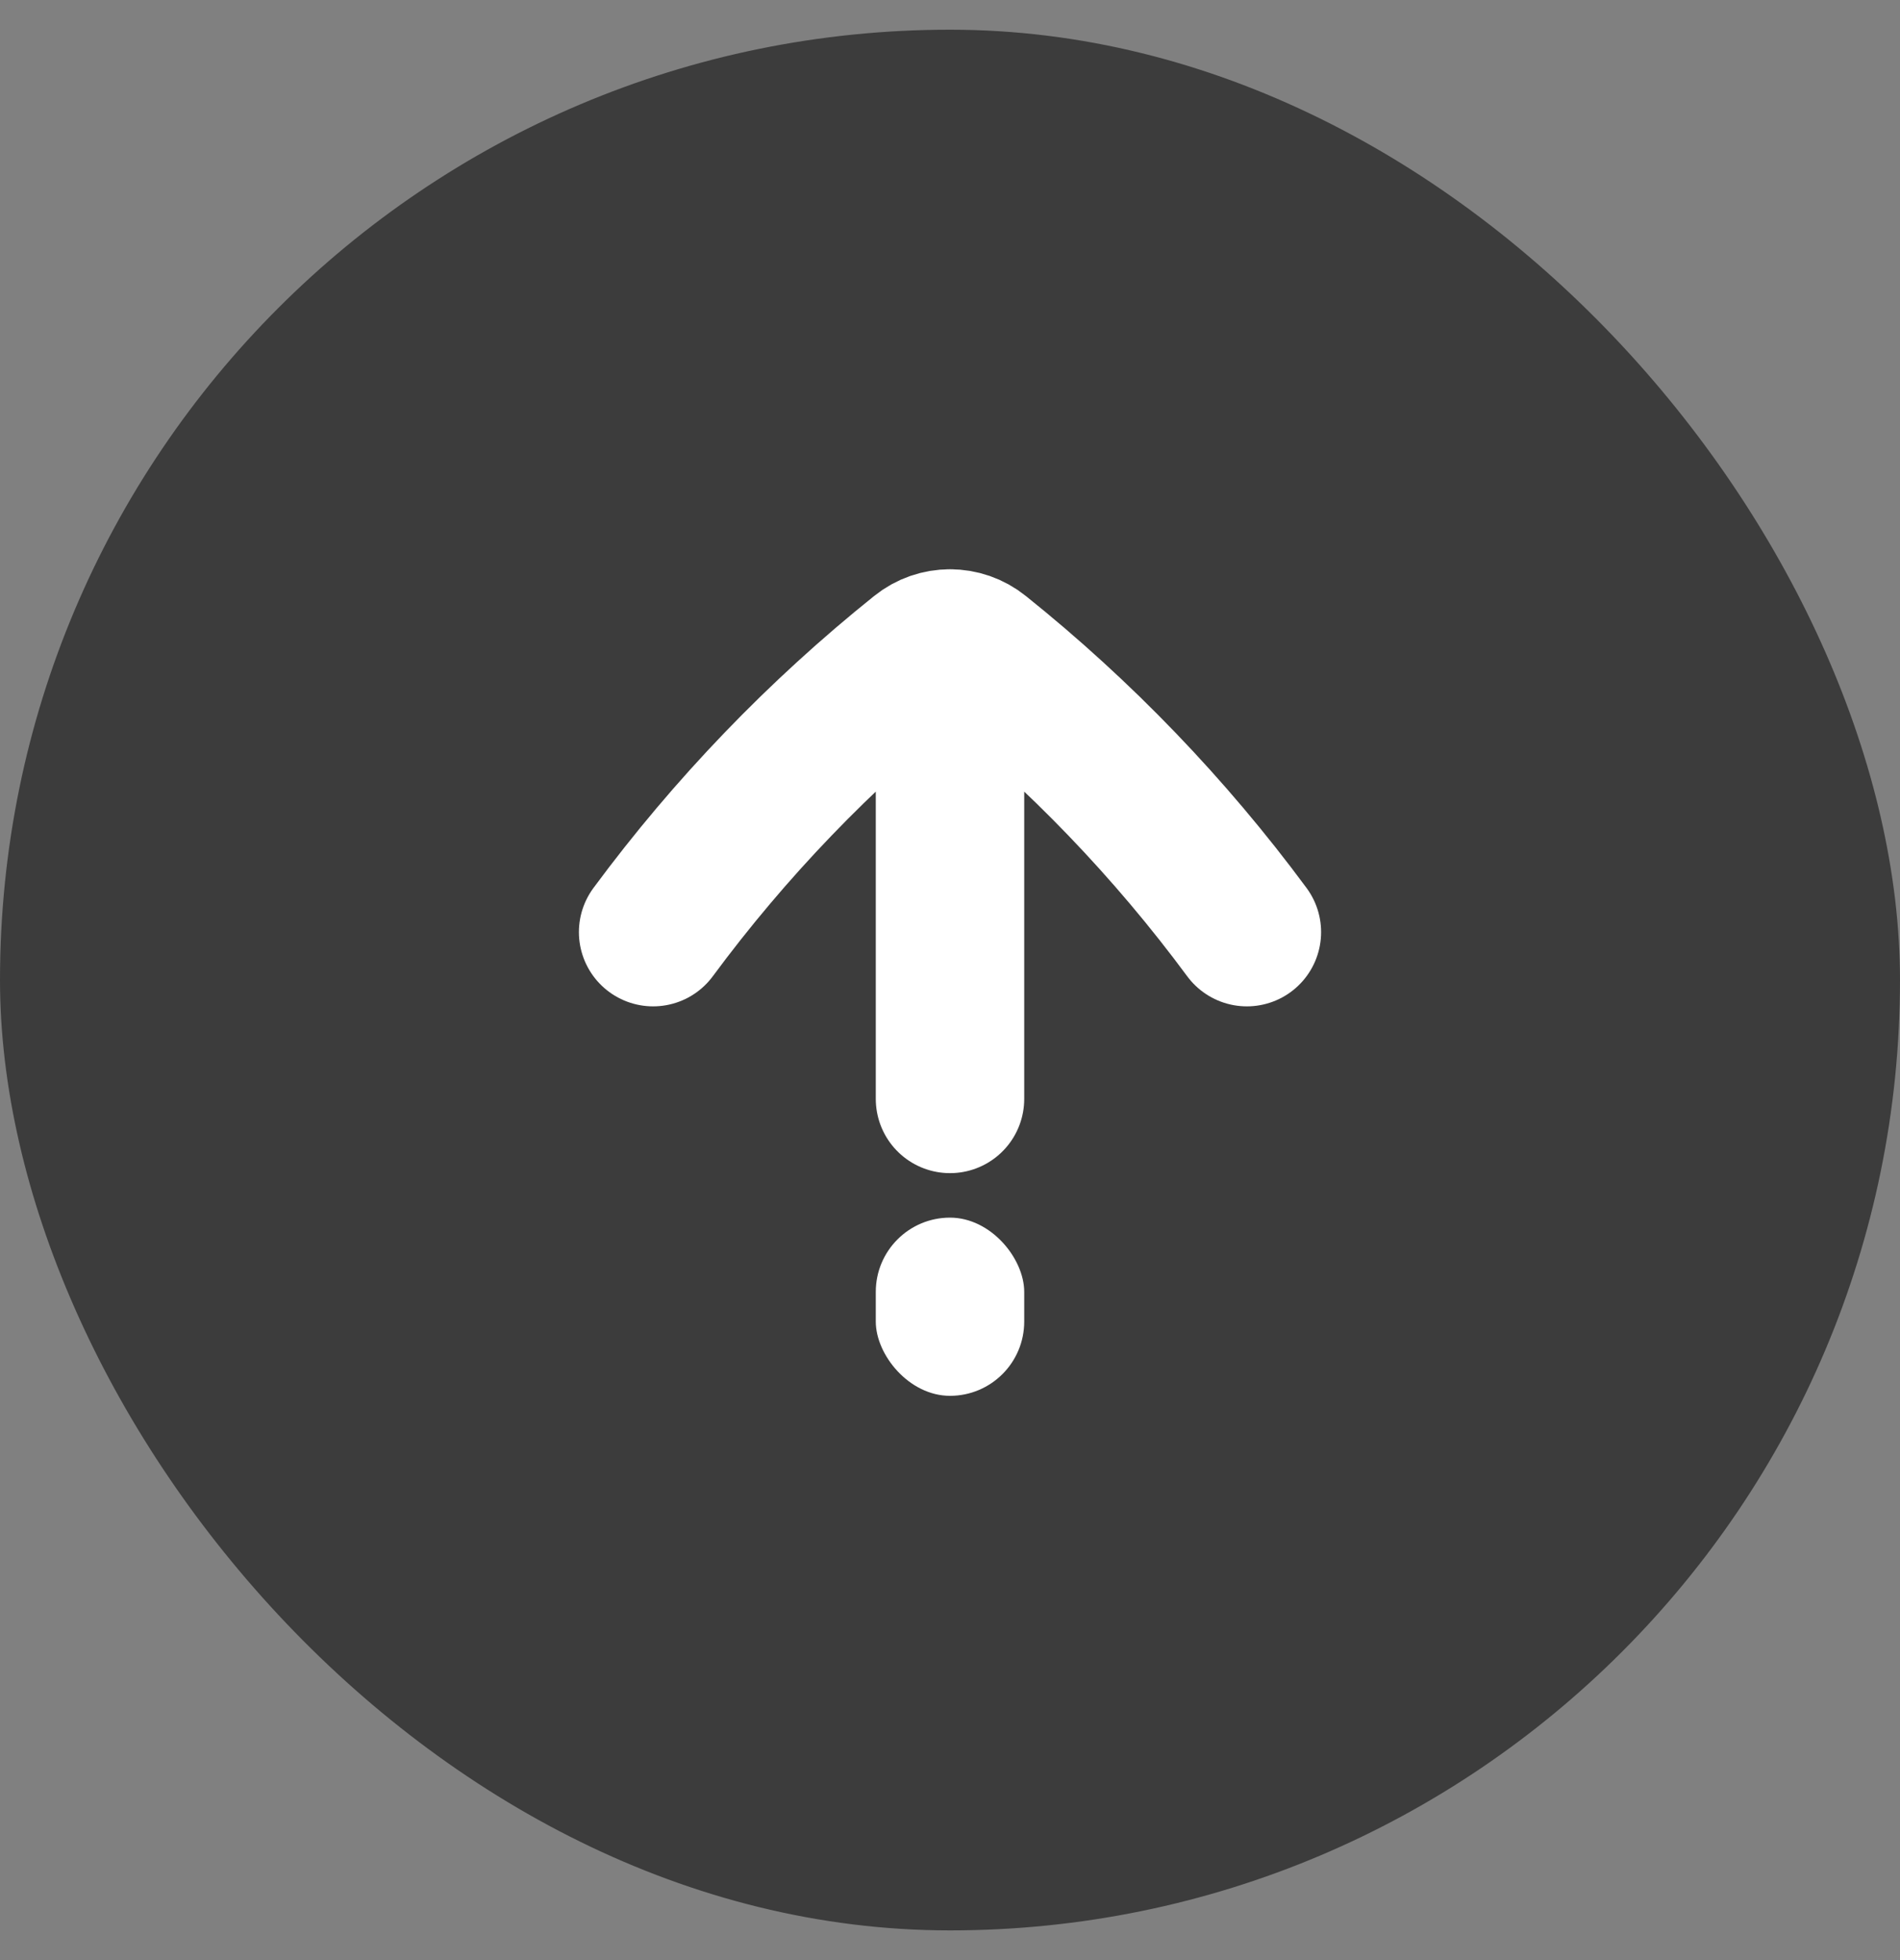 <svg width="32" height="33" viewBox="0 0 32 33" fill="none" xmlns="http://www.w3.org/2000/svg">
    <rect x="0" y="0" width="32" height="33" fill="#808080" stroke="none"/>
    <rect y="0.5" width="32" height="32" rx="16" fill="#3C3C3C"/>
    <path d="M11 15.693C12.296 13.94 13.811 12.366 15.505 11.009C15.65 10.892 15.825 10.834 16 10.834M21 15.693C19.704 13.94 18.189 12.366 16.495 11.009C16.35 10.892 16.175 10.834 16 10.834M16 10.834V18.501"
          stroke="white" stroke-width="2.5" stroke-linecap="round" stroke-linejoin="round"/>
    <rect x="14.75" y="20.5" width="2.5" height="3" rx="1.25" fill="white"/>
</svg>
